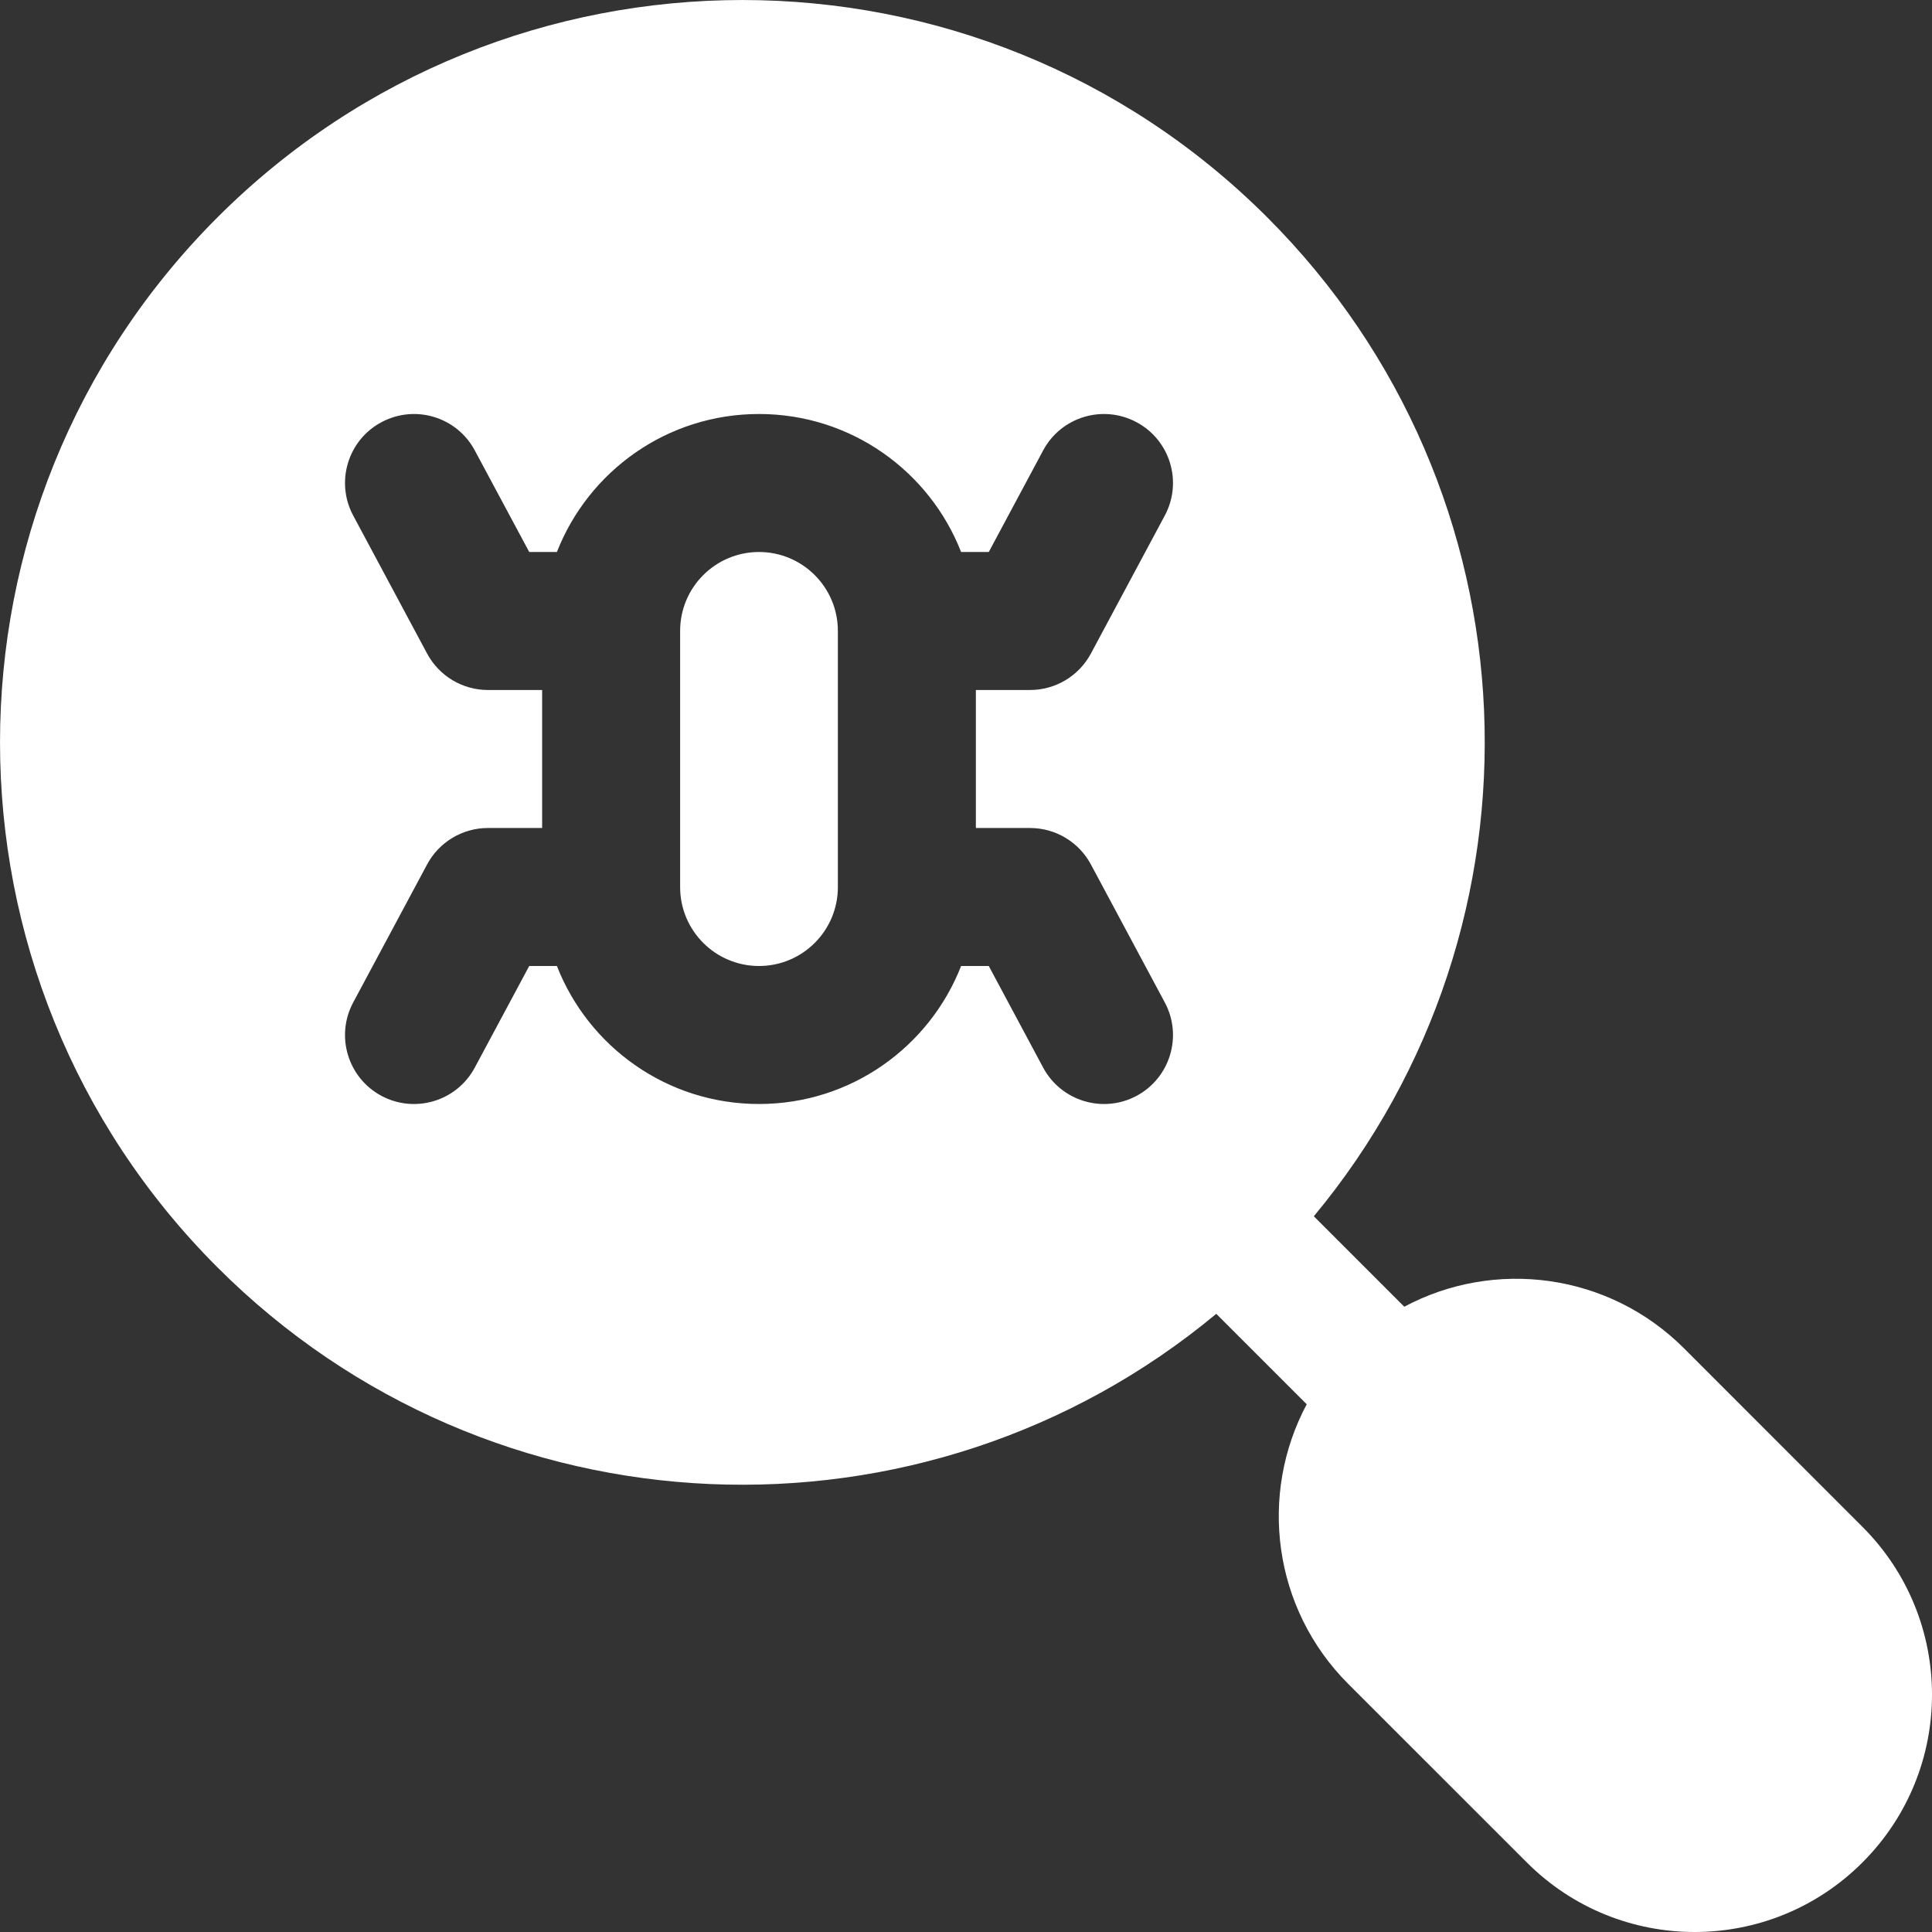 <svg width="28" height="28" viewBox="0 0 28 28" fill="none" xmlns="http://www.w3.org/2000/svg">
<rect x="0" y="0" width="28" height="28" fill="#333333" stroke="none"/>
<path fill-rule="evenodd" clip-rule="evenodd" d="M18.367 3.151C14.165 -1.05 7.353 -1.05 3.151 3.151C-1.05 7.353 -1.05 14.165 3.151 18.367C7.114 22.33 13.4 22.555 17.627 19.041L18.938 20.352C18.242 21.653 18.443 23.307 19.54 24.405L22.128 26.992C23.471 28.336 25.649 28.336 26.992 26.992C28.336 25.649 28.336 23.471 26.992 22.128L24.405 19.54C23.307 18.443 21.653 18.242 20.352 18.938L19.041 17.627C22.555 13.4 22.33 7.114 18.367 3.151ZM5.119 7.472C4.858 6.985 5.041 6.379 5.528 6.119C6.015 5.858 6.621 6.041 6.881 6.528L7.67 8H8.071C8.529 6.829 9.667 6 11 6C12.333 6 13.471 6.829 13.929 8H14.33L15.118 6.528C15.379 6.041 15.985 5.858 16.472 6.119C16.959 6.379 17.142 6.985 16.881 7.472L15.81 9.472C15.636 9.797 15.297 10 14.928 10H14.143V12H14.928C15.297 12 15.636 12.203 15.81 12.528L16.881 14.528C17.142 15.015 16.959 15.621 16.472 15.882C15.985 16.142 15.379 15.959 15.118 15.472L14.33 14H13.929C13.471 15.171 12.333 16 11 16C9.667 16 8.529 15.171 8.071 14H7.67L6.881 15.472C6.621 15.959 6.015 16.142 5.528 15.882C5.041 15.621 4.858 15.015 5.119 14.528L6.19 12.528C6.364 12.203 6.703 12 7.071 12H7.857V10H7.071C6.703 10 6.364 9.797 6.19 9.472L5.119 7.472ZM9.857 9.143C9.857 8.512 10.369 8 11 8C11.631 8 12.143 8.512 12.143 9.143V12.857C12.143 13.488 11.631 14 11 14C10.369 14 9.857 13.488 9.857 12.857V9.143Z" fill="white"/>
</svg>
